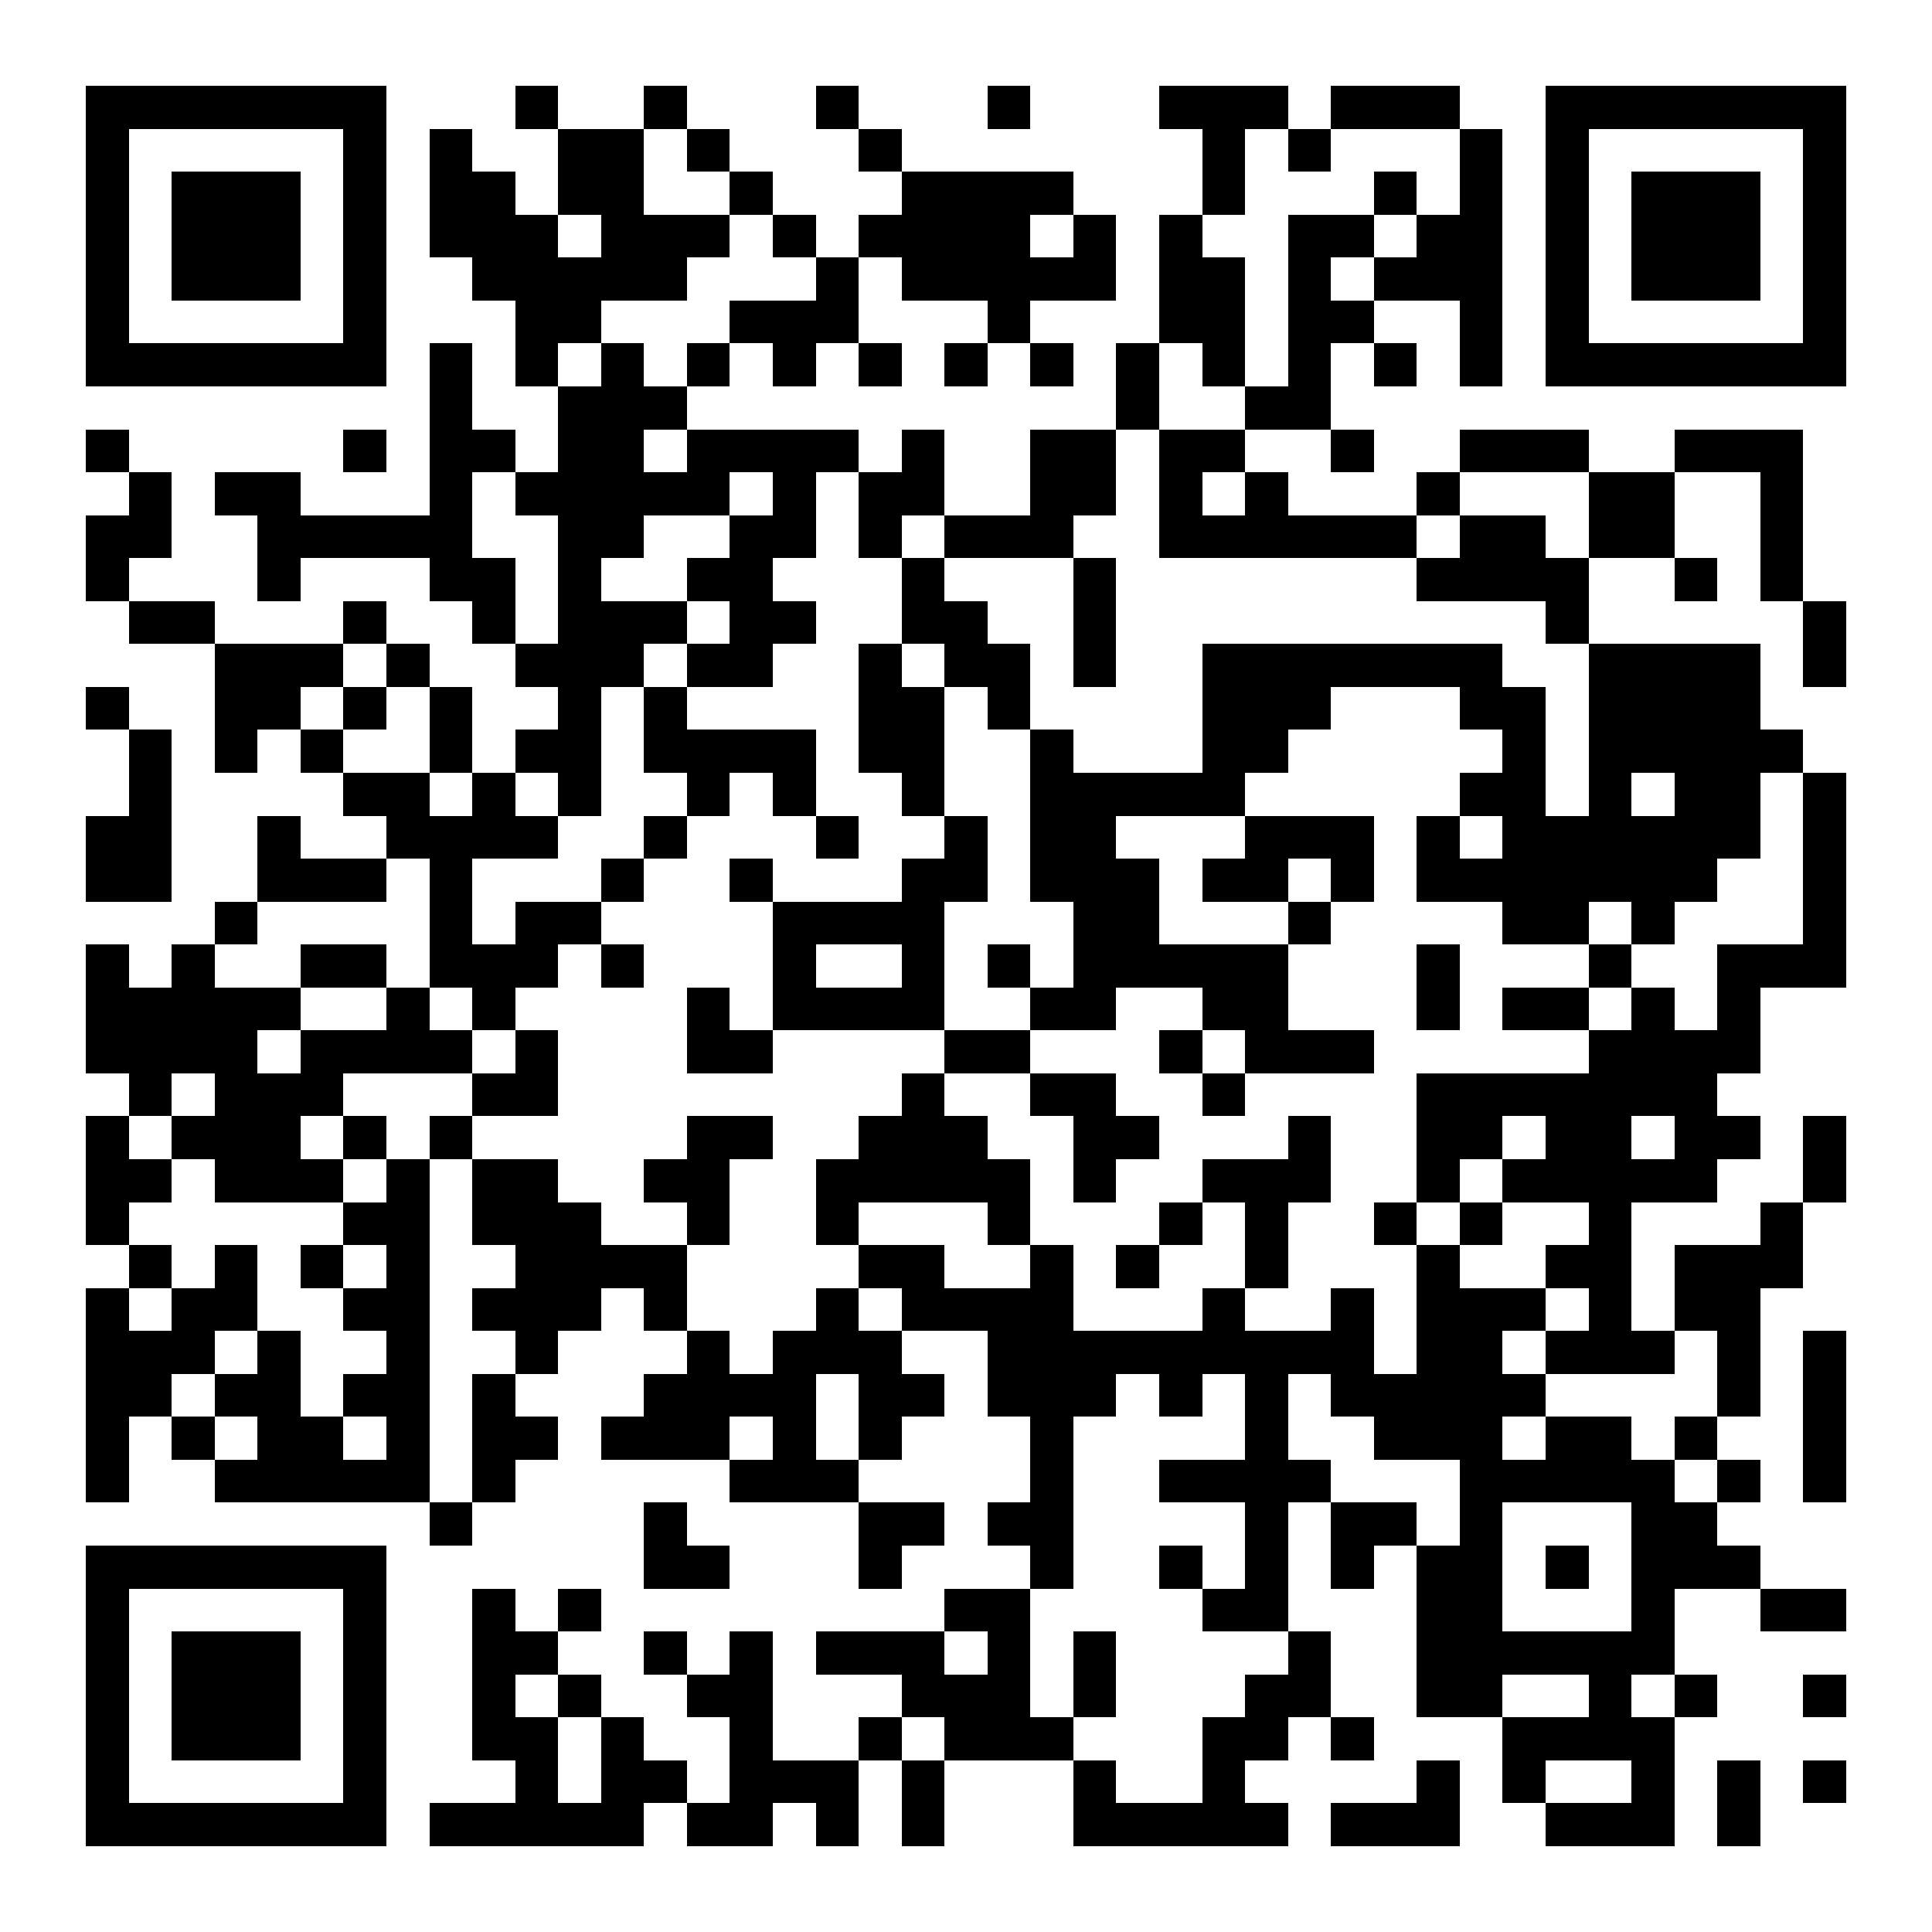 <?xml version="1.0" encoding="UTF-8"?>
<!DOCTYPE svg PUBLIC '-//W3C//DTD SVG 1.0//EN'
          'http://www.w3.org/TR/2001/REC-SVG-20010904/DTD/svg10.dtd'>
<svg fill="#fff" height="45" shape-rendering="crispEdges" style="fill: #fff;" viewBox="0 0 45 45" width="45" xmlns="http://www.w3.org/2000/svg" xmlns:xlink="http://www.w3.org/1999/xlink"
><path d="M0 0h45v45H0z"
  /><path d="M2 2.5h7m3 0h1m2 0h1m3 0h1m3 0h1m3 0h3m1 0h3m2 0h7M2 3.5h1m5 0h1m1 0h1m2 0h2m1 0h1m3 0h1m7 0h1m1 0h1m3 0h1m1 0h1m5 0h1M2 4.5h1m1 0h3m1 0h1m1 0h2m1 0h2m2 0h1m3 0h4m3 0h1m3 0h1m1 0h1m1 0h1m1 0h3m1 0h1M2 5.5h1m1 0h3m1 0h1m1 0h3m1 0h3m1 0h1m1 0h4m1 0h1m1 0h1m2 0h2m1 0h2m1 0h1m1 0h3m1 0h1M2 6.5h1m1 0h3m1 0h1m2 0h5m3 0h1m1 0h5m1 0h2m1 0h1m1 0h3m1 0h1m1 0h3m1 0h1M2 7.5h1m5 0h1m3 0h2m3 0h3m3 0h1m3 0h2m1 0h2m2 0h1m1 0h1m5 0h1M2 8.5h7m1 0h1m1 0h1m1 0h1m1 0h1m1 0h1m1 0h1m1 0h1m1 0h1m1 0h1m1 0h1m1 0h1m1 0h1m1 0h1m1 0h7M10 9.5h1m2 0h3m10 0h1m2 0h2M2 10.5h1m5 0h1m1 0h2m1 0h2m1 0h4m1 0h1m2 0h2m1 0h2m2 0h1m2 0h3m2 0h3M3 11.5h1m1 0h2m3 0h1m1 0h5m1 0h1m1 0h2m2 0h2m1 0h1m1 0h1m3 0h1m3 0h2m2 0h1M2 12.5h2m2 0h5m2 0h2m2 0h2m1 0h1m1 0h3m2 0h6m1 0h2m1 0h2m2 0h1M2 13.5h1m3 0h1m3 0h2m1 0h1m2 0h2m3 0h1m3 0h1m7 0h4m2 0h1m1 0h1M3 14.5h2m3 0h1m2 0h1m1 0h3m1 0h2m2 0h2m2 0h1m10 0h1m5 0h1M5 15.5h3m1 0h1m2 0h3m1 0h2m2 0h1m1 0h2m1 0h1m2 0h7m2 0h4m1 0h1M2 16.5h1m2 0h2m1 0h1m1 0h1m2 0h1m1 0h1m4 0h2m1 0h1m4 0h3m3 0h2m1 0h4M3 17.5h1m1 0h1m1 0h1m2 0h1m1 0h2m1 0h4m1 0h2m2 0h1m3 0h2m5 0h1m1 0h5M3 18.5h1m4 0h2m1 0h1m1 0h1m2 0h1m1 0h1m2 0h1m2 0h5m5 0h2m1 0h1m1 0h2m1 0h1M2 19.5h2m2 0h1m2 0h4m2 0h1m3 0h1m2 0h1m1 0h2m3 0h3m1 0h1m1 0h6m1 0h1M2 20.5h2m2 0h3m1 0h1m3 0h1m2 0h1m3 0h2m1 0h3m1 0h2m1 0h1m1 0h7m2 0h1M5 21.5h1m4 0h1m1 0h2m4 0h4m3 0h2m3 0h1m4 0h2m1 0h1m3 0h1M2 22.5h1m1 0h1m2 0h2m1 0h3m1 0h1m3 0h1m2 0h1m1 0h1m1 0h5m3 0h1m3 0h1m2 0h3M2 23.5h5m2 0h1m1 0h1m4 0h1m1 0h4m2 0h2m2 0h2m3 0h1m1 0h2m1 0h1m1 0h1M2 24.5h4m1 0h4m1 0h1m3 0h2m4 0h2m3 0h1m1 0h3m5 0h4M3 25.5h1m1 0h3m3 0h2m8 0h1m2 0h2m2 0h1m4 0h7M2 26.5h1m1 0h3m1 0h1m1 0h1m5 0h2m2 0h3m2 0h2m3 0h1m2 0h2m1 0h2m1 0h2m1 0h1M2 27.5h2m1 0h3m1 0h1m1 0h2m2 0h2m2 0h5m1 0h1m2 0h3m2 0h1m1 0h5m2 0h1M2 28.5h1m5 0h2m1 0h3m2 0h1m2 0h1m3 0h1m3 0h1m1 0h1m2 0h1m1 0h1m2 0h1m3 0h1M3 29.5h1m1 0h1m1 0h1m1 0h1m2 0h4m4 0h2m2 0h1m1 0h1m2 0h1m3 0h1m2 0h2m1 0h3M2 30.5h1m1 0h2m2 0h2m1 0h3m1 0h1m3 0h1m1 0h4m3 0h1m2 0h1m1 0h3m1 0h1m1 0h2M2 31.5h3m1 0h1m2 0h1m2 0h1m3 0h1m1 0h3m2 0h9m1 0h2m1 0h3m1 0h1m1 0h1M2 32.5h2m1 0h2m1 0h2m1 0h1m3 0h4m1 0h2m1 0h3m1 0h1m1 0h1m1 0h5m4 0h1m1 0h1M2 33.5h1m1 0h1m1 0h2m1 0h1m1 0h2m1 0h3m1 0h1m1 0h1m3 0h1m4 0h1m2 0h3m1 0h2m1 0h1m2 0h1M2 34.5h1m2 0h5m1 0h1m5 0h3m4 0h1m2 0h4m3 0h5m1 0h1m1 0h1M10 35.5h1m4 0h1m4 0h2m1 0h2m4 0h1m1 0h2m1 0h1m3 0h2M2 36.5h7m6 0h2m3 0h1m3 0h1m2 0h1m1 0h1m1 0h1m1 0h2m1 0h1m1 0h3M2 37.5h1m5 0h1m2 0h1m1 0h1m8 0h2m4 0h2m3 0h2m3 0h1m2 0h2M2 38.5h1m1 0h3m1 0h1m2 0h2m2 0h1m1 0h1m1 0h3m1 0h1m1 0h1m4 0h1m2 0h6M2 39.5h1m1 0h3m1 0h1m2 0h1m1 0h1m2 0h2m3 0h3m1 0h1m3 0h2m2 0h2m2 0h1m1 0h1m2 0h1M2 40.5h1m1 0h3m1 0h1m2 0h2m1 0h1m2 0h1m2 0h1m1 0h3m3 0h2m1 0h1m3 0h4M2 41.5h1m5 0h1m3 0h1m1 0h2m1 0h3m1 0h1m3 0h1m2 0h1m4 0h1m1 0h1m2 0h1m1 0h1m1 0h1M2 42.5h7m1 0h5m1 0h2m1 0h1m1 0h1m3 0h5m1 0h3m2 0h3m1 0h1" stroke="#000"
/></svg
>
